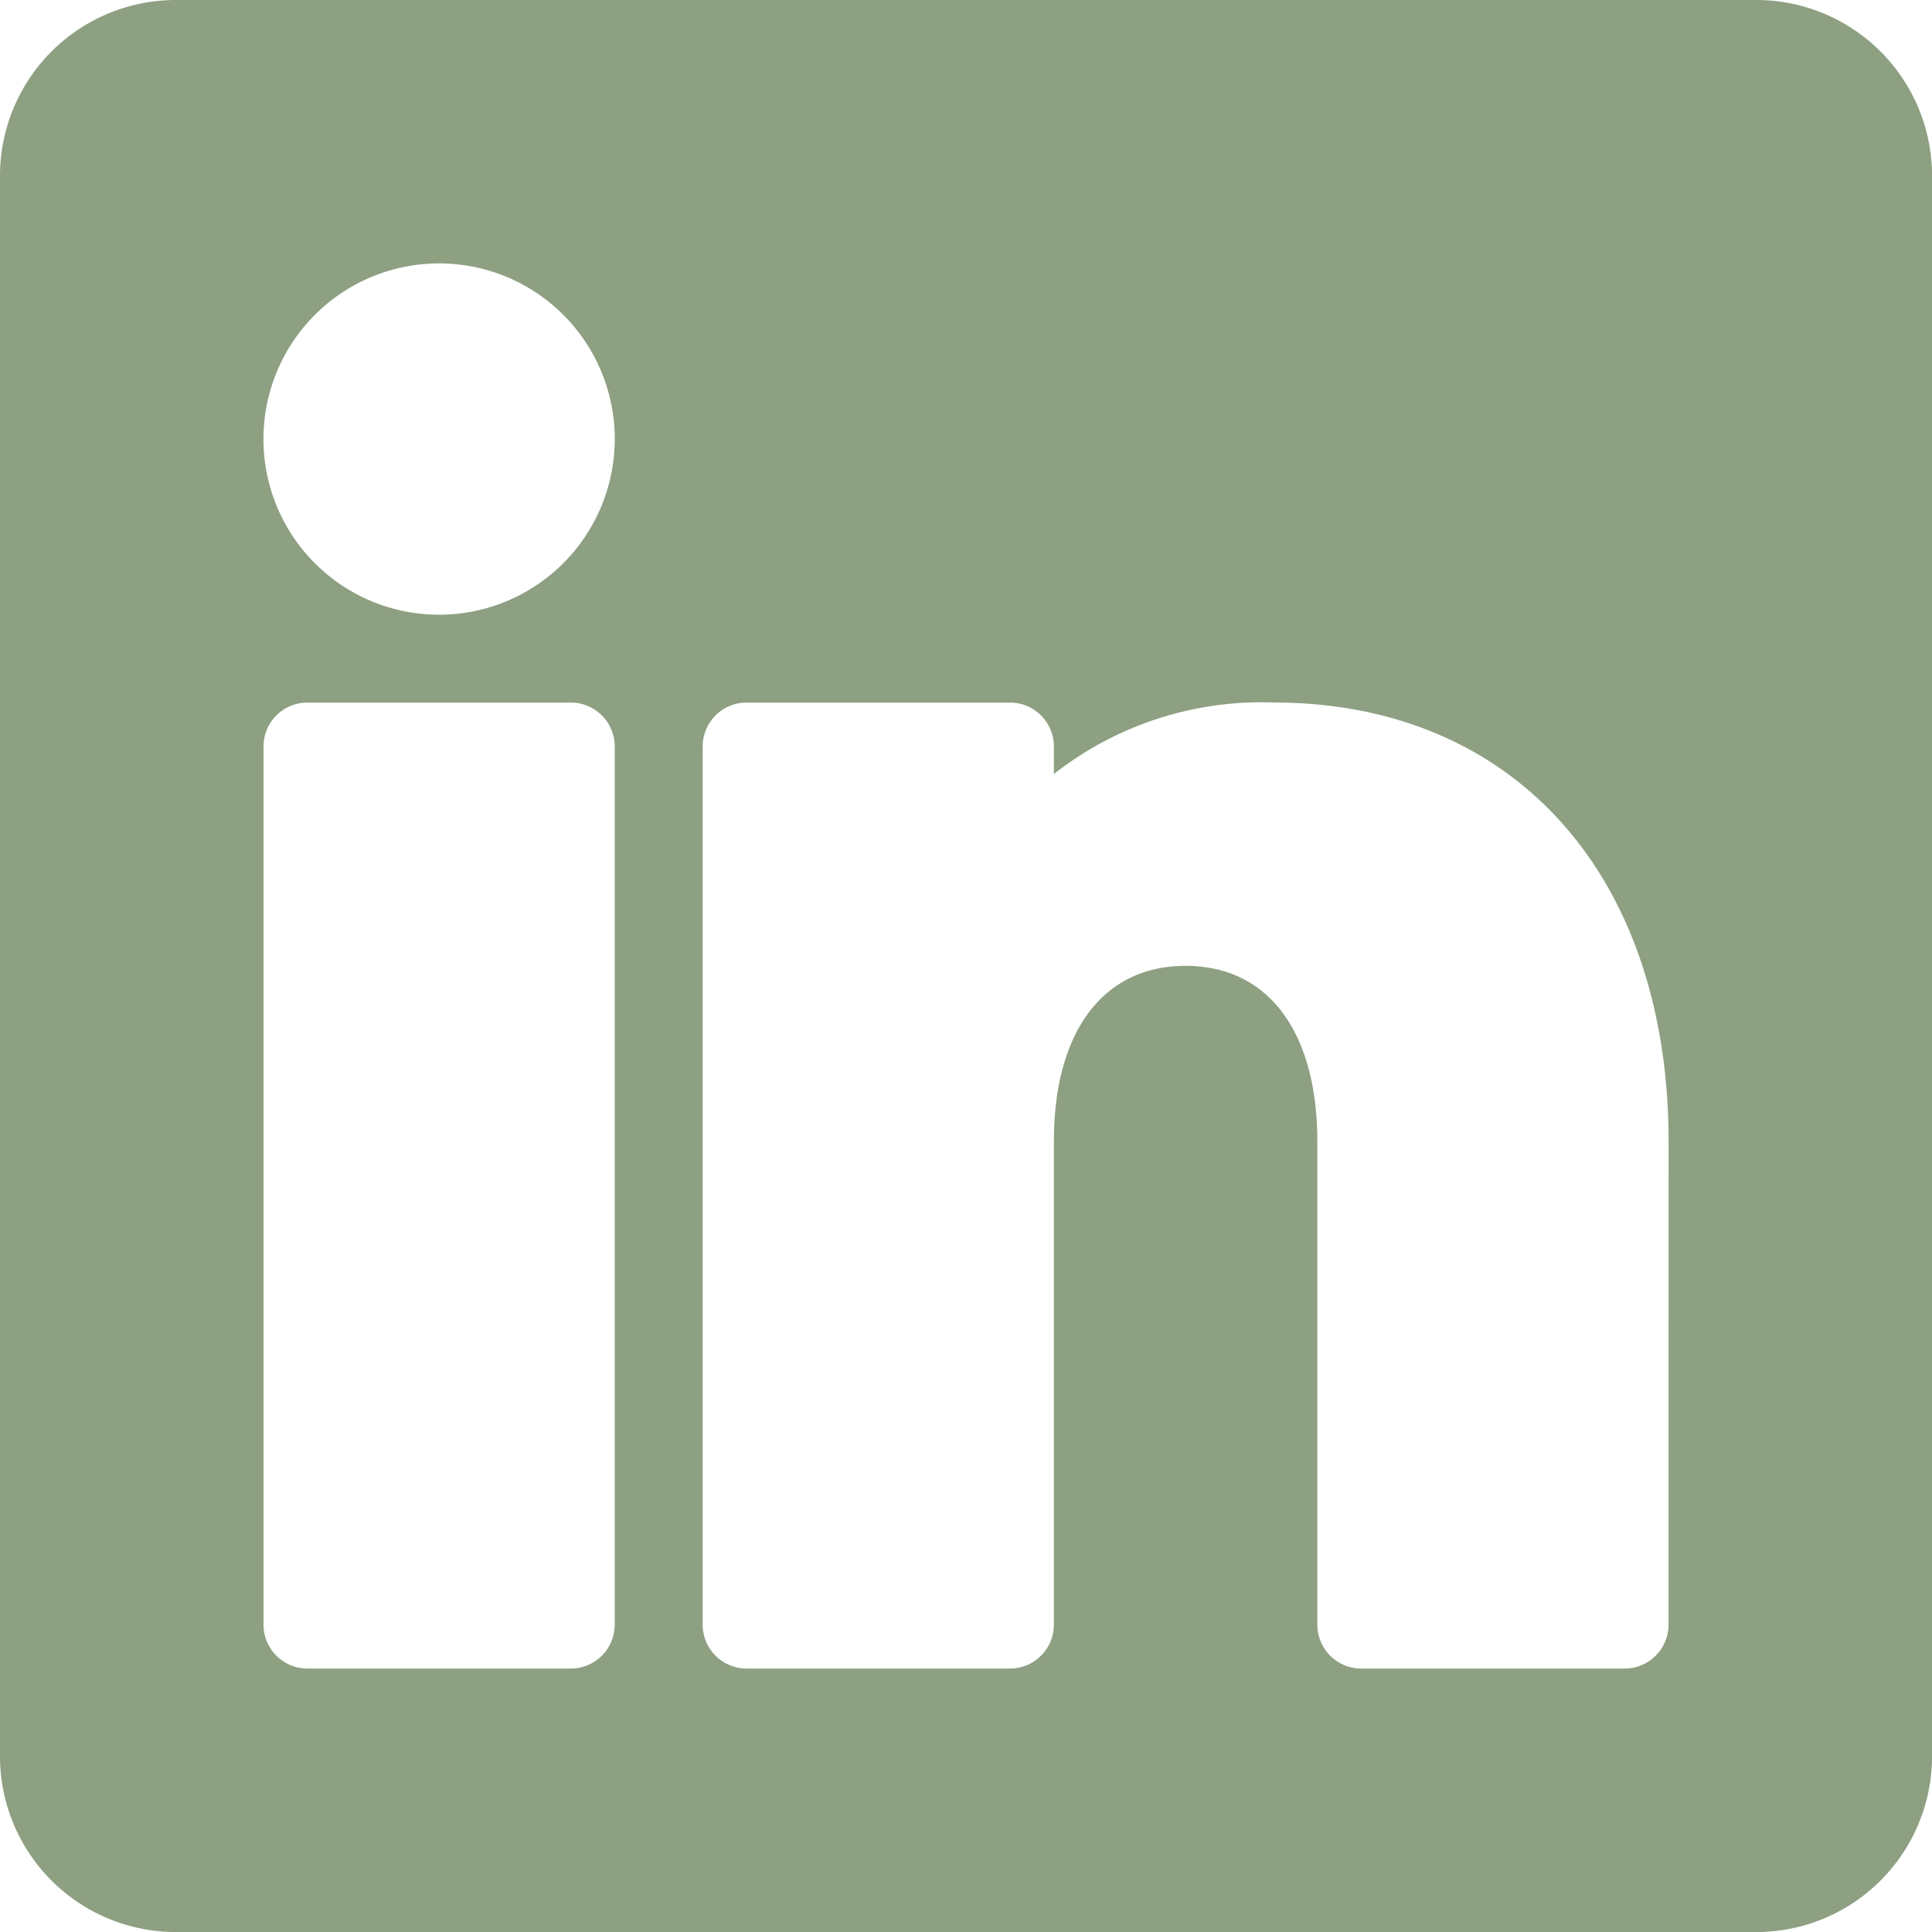 <svg height="37.989" viewBox="0 0 37.988 37.989" width="37.988" xmlns="http://www.w3.org/2000/svg"><path d="m34.535 0h-31.081a3.457 3.457 0 0 0 -3.454 3.454v31.081a3.457 3.457 0 0 0 3.454 3.454h31.081a3.457 3.457 0 0 0 3.454-3.454v-31.081a3.457 3.457 0 0 0 -3.454-3.454m-22.448 31.945a.864.864 0 0 1 -.863.863h-5.18a.864.864 0 0 1 -.863-.863v-17.268a.864.864 0 0 1 .863-.863h5.18a.864.864 0 0 1 .863.863zm-3.453-19.858a3.454 3.454 0 1 1 3.454-3.454 3.457 3.457 0 0 1 -3.454 3.454m24.174 19.858a.864.864 0 0 1 -.863.863h-5.18a.864.864 0 0 1 -.863-.863v-9.5c0-2.162-.969-3.454-2.59-3.454s-2.59 1.292-2.59 3.454v9.5a.864.864 0 0 1 -.863.863h-5.18a.864.864 0 0 1 -.863-.863v-17.268a.864.864 0 0 1 .863-.863h5.18a.864.864 0 0 1 .863.863v.542a6.612 6.612 0 0 1 4.317-1.406c4.719 0 7.77 3.388 7.77 8.634z" fill="#8da082"/></svg>